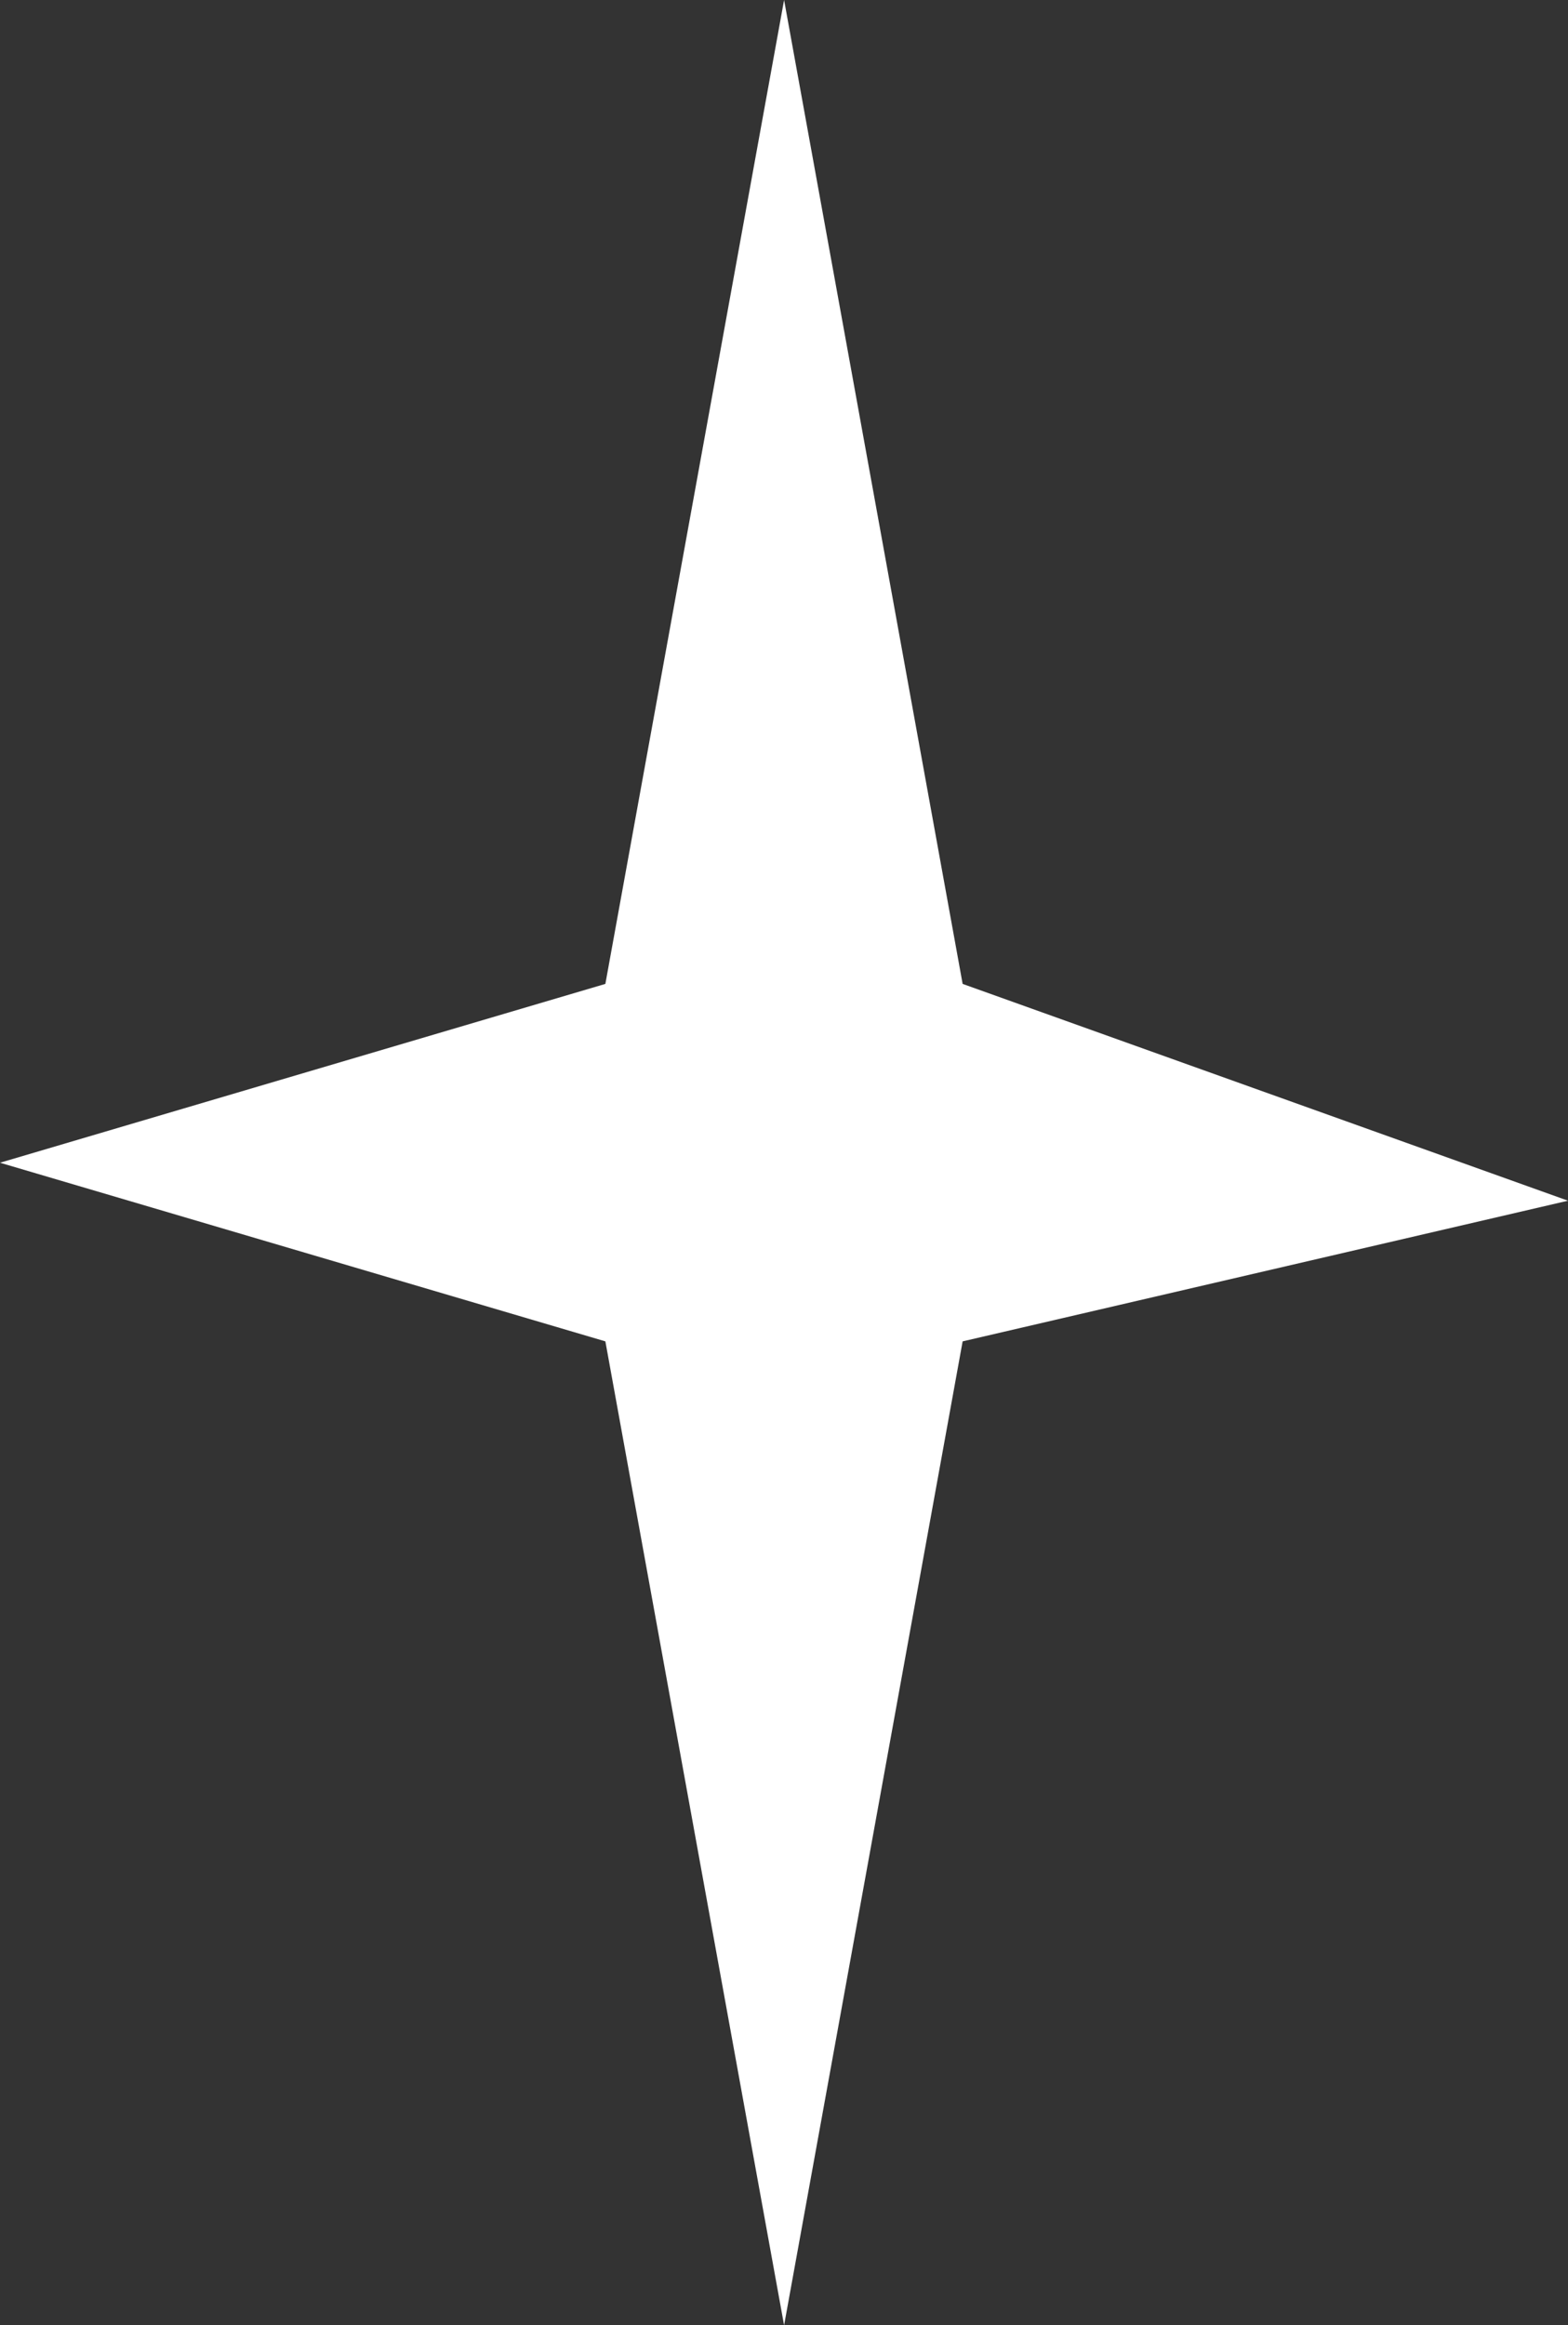 <?xml version="1.0" encoding="UTF-8"?><svg id="Calque_2" xmlns="http://www.w3.org/2000/svg" viewBox="0 0 83.87 124.31"><rect x="0" y="0" width="83.87" height="124.31" fill="#333333" stroke="none"/><defs><style>.cls-1{fill:#fff;}</style></defs><g id="Calque_6"><polygon class="cls-1" points="51.49 71.71 41.94 124.31 32.38 71.71 0 62.16 32.38 52.6 41.94 0 51.49 52.6 83.87 64.19 51.49 71.71"/></g></svg>